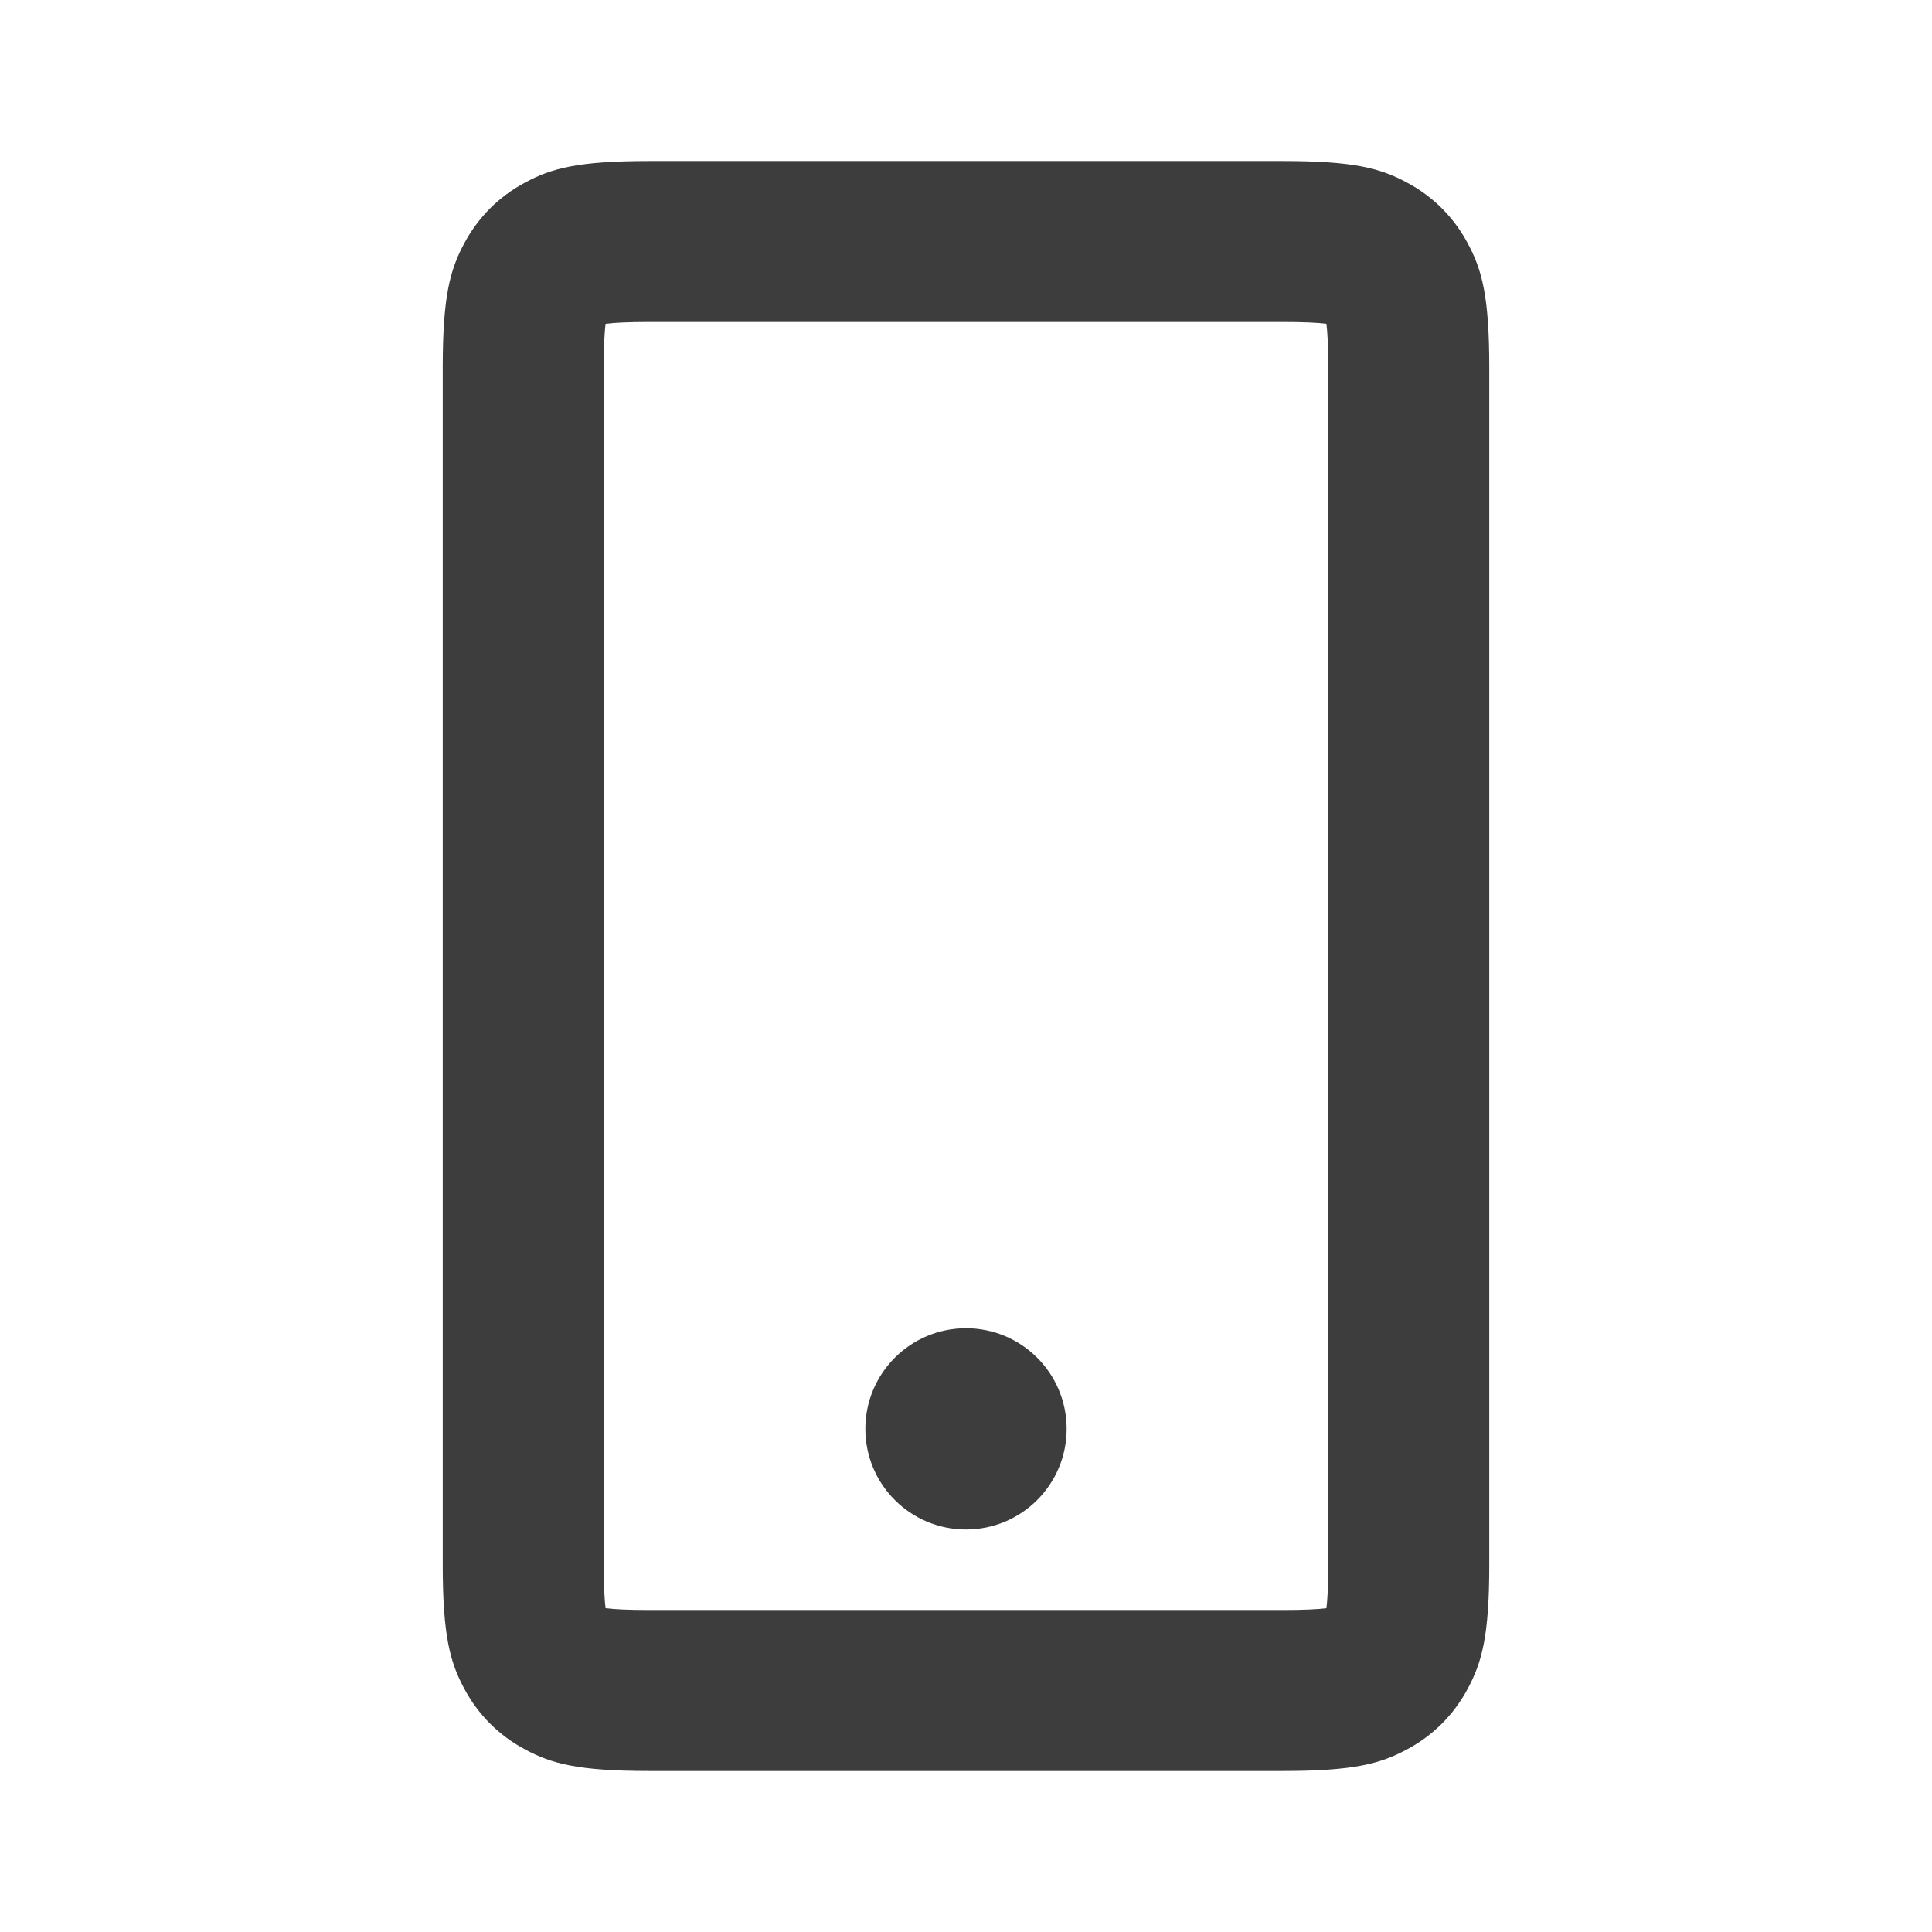 <svg xmlns="http://www.w3.org/2000/svg" fill="none" viewBox="0 0 32 32" height="32" width="32">
<path fill="#3D3D3D" d="M10.752 2.667H21.248C22.437 2.667 22.868 2.79 23.302 3.023C23.737 3.255 24.078 3.596 24.311 4.031C24.543 4.465 24.667 4.896 24.667 6.085V25.915C24.667 27.104 24.543 27.535 24.311 27.969C24.078 28.404 23.737 28.745 23.302 28.977C22.868 29.209 22.437 29.333 21.248 29.333H10.752C9.563 29.333 9.132 29.209 8.698 28.977C8.263 28.745 7.922 28.404 7.689 27.969C7.457 27.535 7.333 27.104 7.333 25.915V6.085C7.333 4.896 7.457 4.465 7.689 4.031C7.922 3.596 8.263 3.255 8.698 3.023C9.132 2.79 9.563 2.667 10.752 2.667ZM10 6.085V25.915C10 26.261 10.012 26.494 10.03 26.637C10.173 26.655 10.405 26.667 10.752 26.667H21.248C21.595 26.667 21.827 26.655 21.97 26.637C21.988 26.494 22 26.261 22 25.915V6.085C22 5.739 21.988 5.506 21.97 5.363C21.827 5.345 21.595 5.333 21.248 5.333H10.752C10.405 5.333 10.173 5.345 10.03 5.363C10.012 5.506 10 5.739 10 6.085ZM14.333 23.667C14.333 24.587 15.079 25.333 16 25.333C16.921 25.333 17.667 24.587 17.667 23.667C17.667 22.746 16.921 22 16 22C15.079 22 14.333 22.746 14.333 23.667Z" clip-rule="evenodd" fill-rule="evenodd"></path>
</svg>

